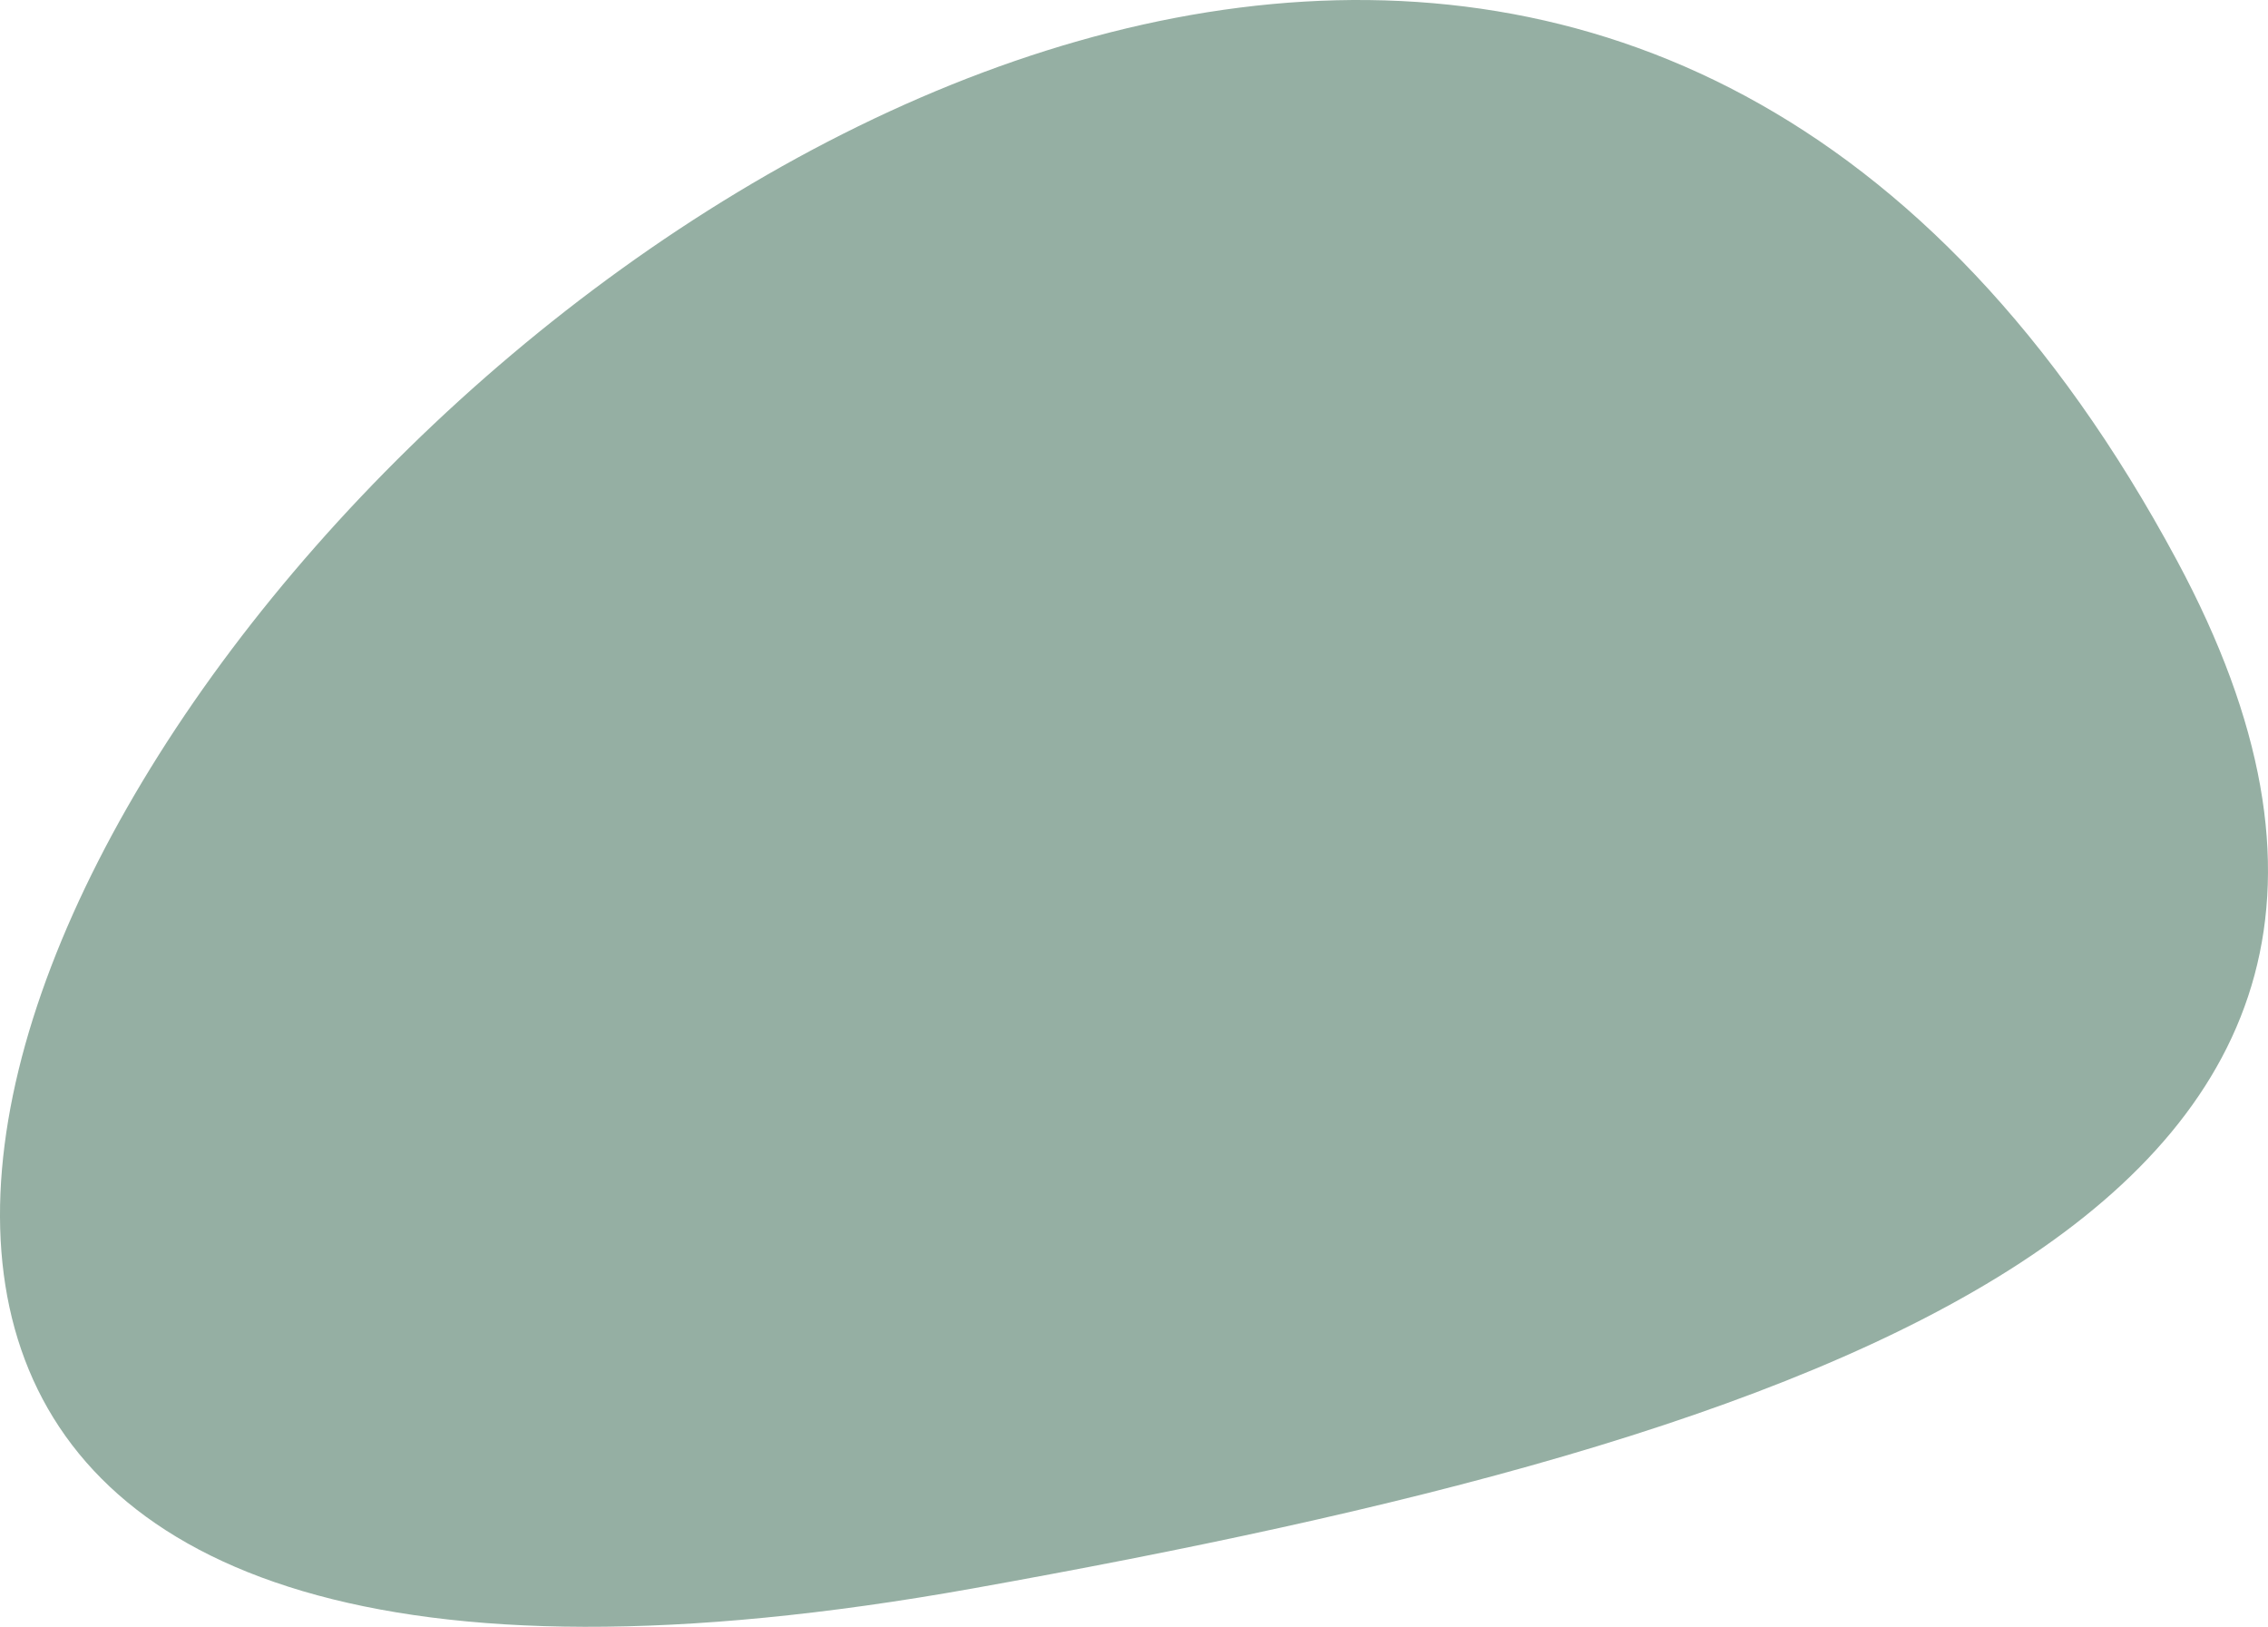 <?xml version="1.0" encoding="UTF-8"?>
<svg width="1182.51px" height="848px" viewBox="0 0 1182.51 848" version="1.1" xmlns="http://www.w3.org/2000/svg" xmlns:xlink="http://www.w3.org/1999/xlink">
    <title>Fill 4</title>
    <g id="Page-1" stroke="none" stroke-width="1" fill="none" fill-rule="evenodd">
        <path d="M507.289,827.985 C944.585,749.672 1317.558,631.937 1135.105,292.299 C621.692,-663.434 -730.431,1049.647 507.289,827.985" id="Fill-4" fill="#95AFA3"></path>
    </g>
</svg>